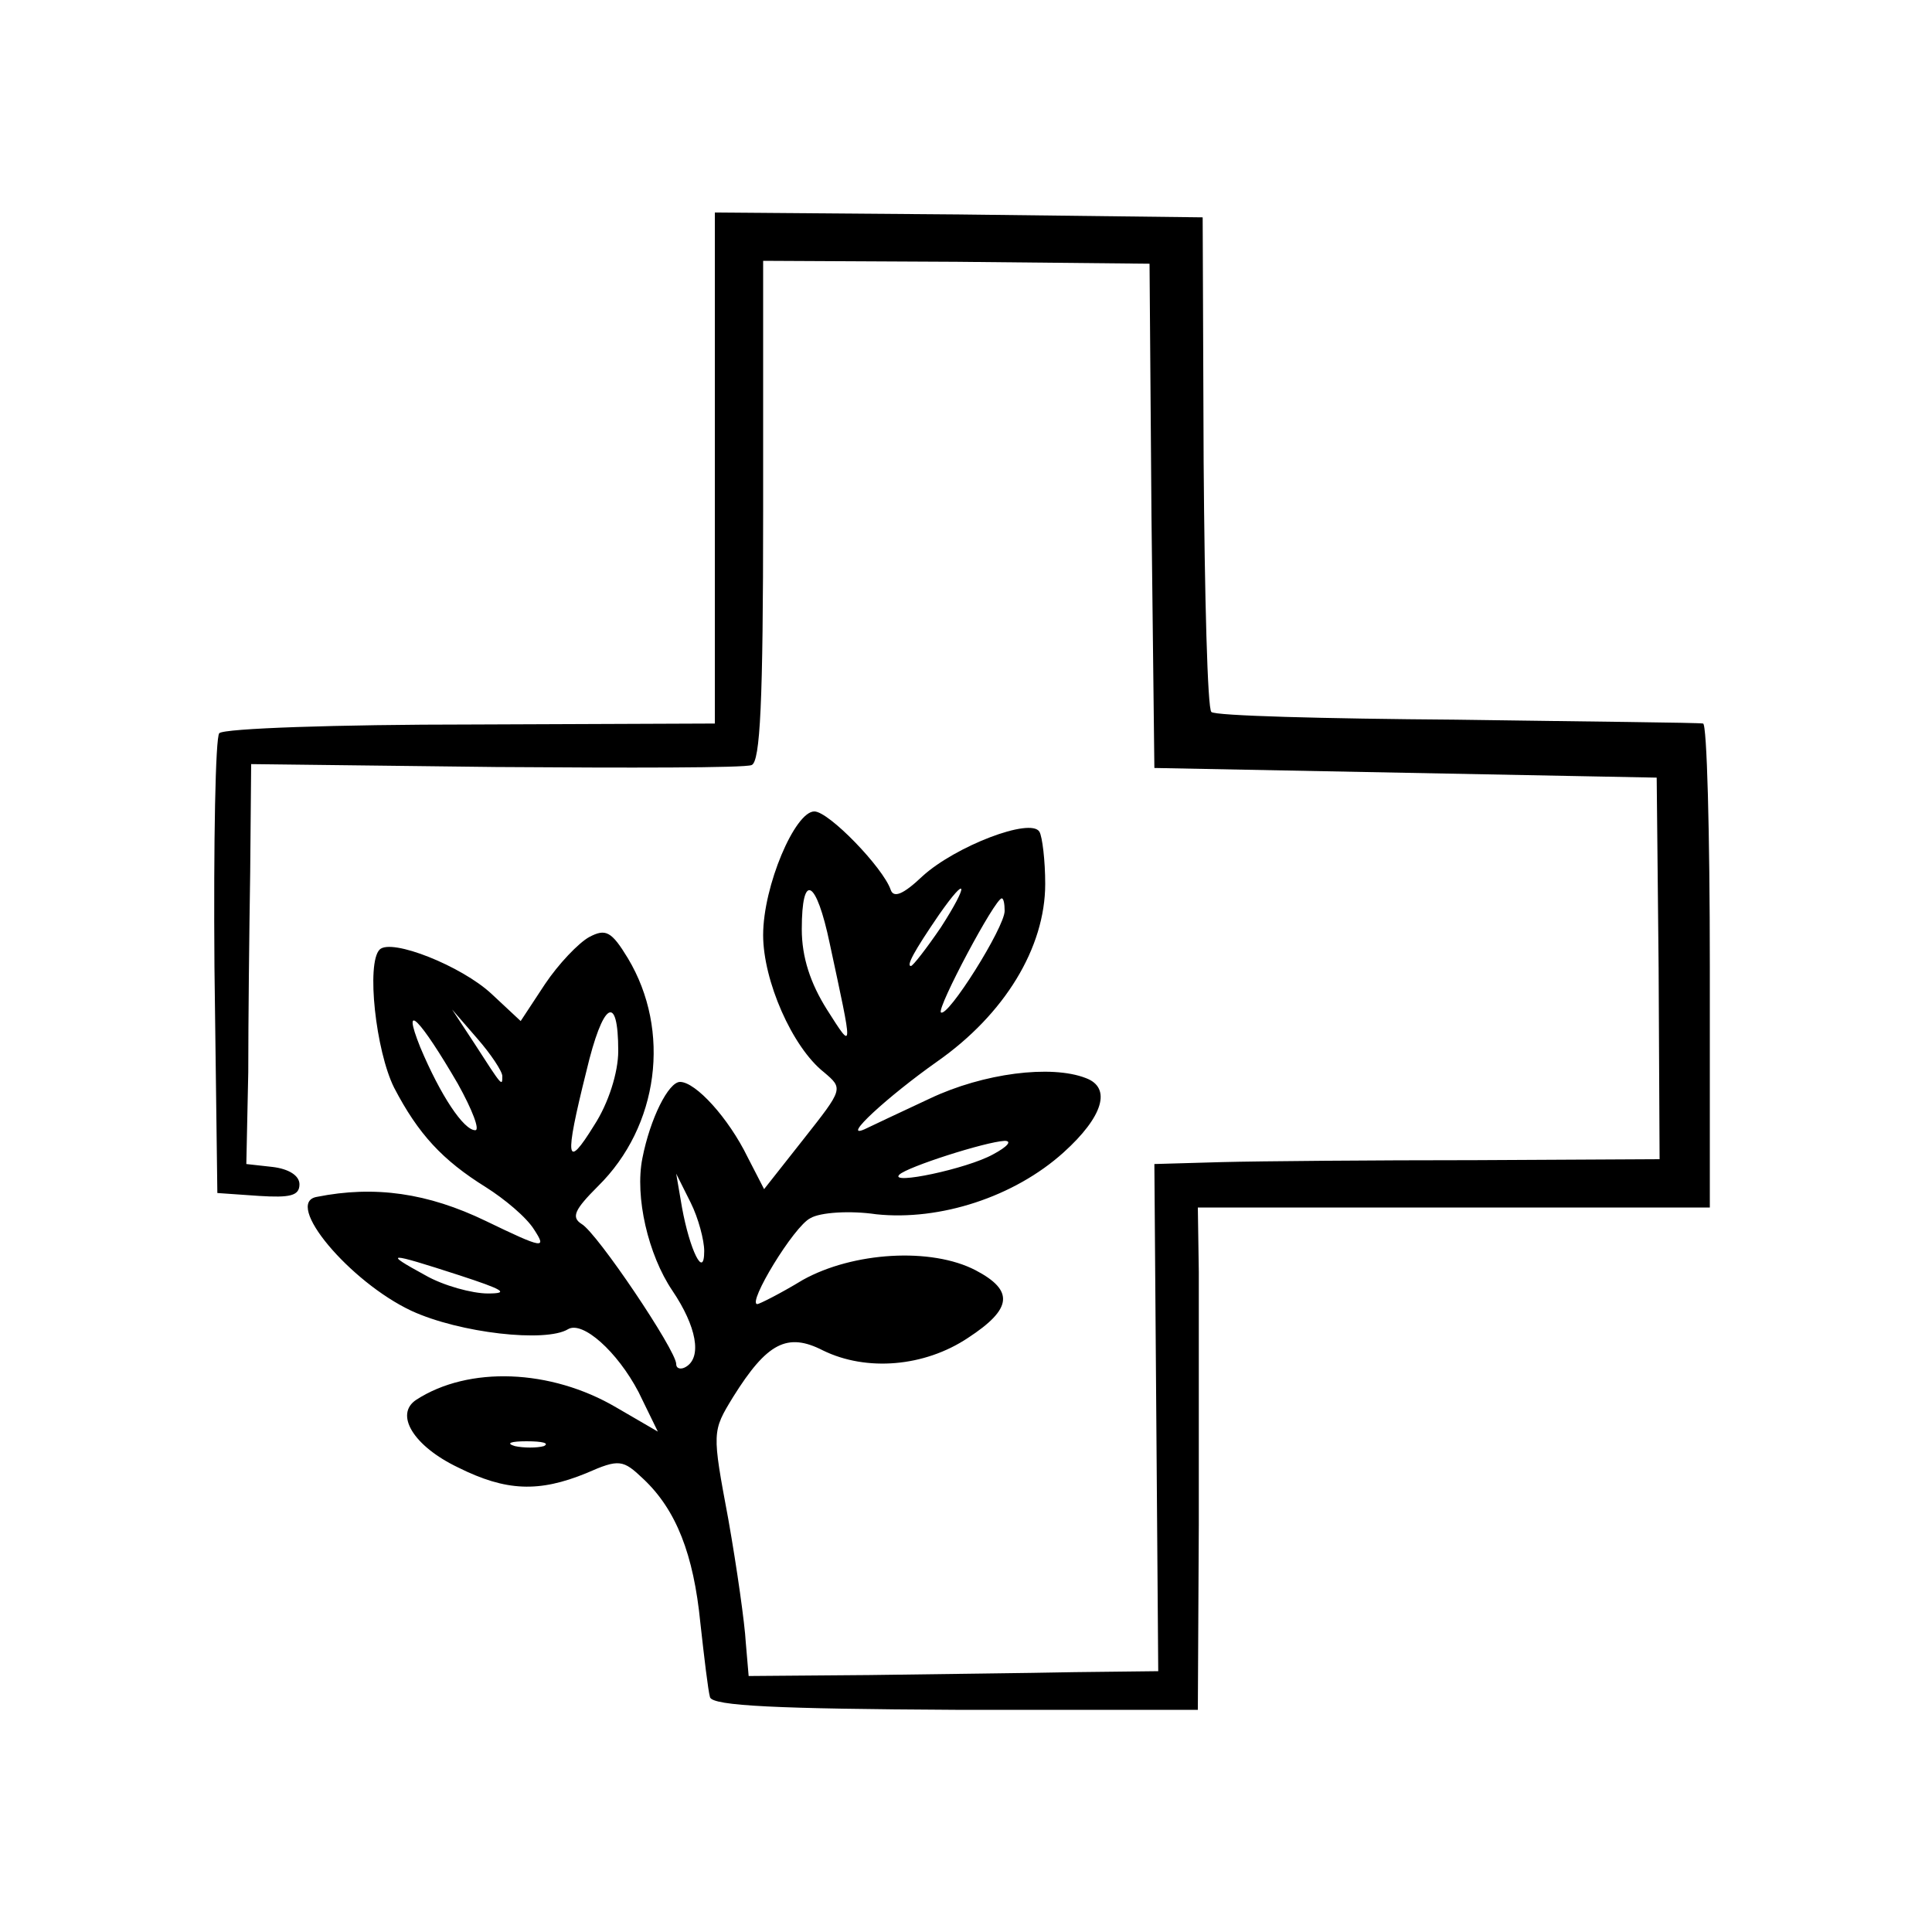 <?xml version="1.0" standalone="no"?>
<!DOCTYPE svg PUBLIC "-//W3C//DTD SVG 20010904//EN"
 "http://www.w3.org/TR/2001/REC-SVG-20010904/DTD/svg10.dtd">
<svg version="1.0" xmlns="http://www.w3.org/2000/svg"
 width="200pt" height="200pt" viewBox="0 0 200 200"
 preserveAspectRatio="xMidYMid meet">
<g transform="translate(0,200) scale(0.1,-0.1)"
fill="#000000" stroke="none">
<path d="M740 1516 l0 -265 -252 -1 c-139 0 -256 -4 -261 -9 -4 -4 -6 -113 -5
-242 l3 -234 43 -3 c32 -2 42 0 42 12 0 9 -11 16 -28 18 l-27 3 2 95 c0 52 1
145 2 207 l1 112 253 -3 c138 -1 258 -1 265 2 9 3 12 65 12 263 l0 259 200 -1
200 -2 2 -261 3 -261 260 -5 260 -5 2 -197 1 -198 -191 -1 c-106 0 -223 -1
-262 -2 l-70 -2 2 -262 2 -263 -87 -1 c-48 -1 -143 -2 -212 -3 l-125 -1 -3 35
c-1 19 -9 76 -18 127 -17 91 -17 91 5 127 35 56 56 67 93 48 45 -22 105 -17
150 13 46 30 48 49 8 70 -46 24 -127 19 -179 -10 -23 -14 -45 -25 -47 -25 -11
0 38 81 55 89 10 6 41 8 68 4 66 -7 143 18 194 64 41 37 50 67 23 77 -36 14
-106 5 -161 -21 -32 -15 -62 -29 -68 -32 -25 -11 24 34 75 70 70 49 112 118
112 184 0 24 -3 49 -6 54 -9 15 -87 -15 -121 -46 -20 -19 -30 -23 -33 -14 -8
23 -64 81 -79 81 -20 0 -53 -77 -53 -128 0 -47 30 -116 63 -142 20 -17 20 -17
-21 -69 l-41 -52 -17 33 c-20 41 -54 78 -70 78 -12 0 -31 -38 -39 -79 -8 -40
6 -100 31 -137 25 -37 31 -69 14 -79 -5 -3 -10 -2 -10 3 0 14 -82 136 -98 145
-11 7 -7 15 17 39 63 62 76 161 31 236 -17 28 -23 31 -40 22 -11 -6 -32 -28
-46 -49 l-25 -38 -30 28 c-31 29 -104 58 -116 46 -14 -14 -4 -105 15 -143 25
-48 50 -75 95 -103 19 -12 42 -31 50 -44 13 -20 10 -20 -50 9 -60 29 -115 37
-175 25 -35 -6 34 -88 98 -118 50 -23 139 -33 162 -19 15 9 51 -23 73 -65 l20
-41 -43 25 c-68 40 -153 43 -207 8 -23 -15 -3 -48 43 -70 50 -25 84 -26 133
-6 34 15 38 14 59 -6 34 -32 52 -78 59 -149 4 -36 8 -70 10 -77 3 -9 70 -12
254 -13 l251 0 1 192 c0 106 0 223 0 261 l-1 67 265 0 265 0 0 250 c0 138 -3
251 -7 251 -5 1 -119 2 -256 4 -136 1 -250 4 -253 8 -4 3 -7 120 -8 259 l-1
253 -252 3 -253 2 0 -264z m119 -493 c24 -112 25 -112 -3 -68 -17 27 -26 54
-26 83 0 60 15 52 29 -15z m115 17 c-15 -22 -29 -40 -31 -40 -5 0 3 15 29 53
30 43 31 32 2 -13z m66 17 c0 -17 -59 -111 -66 -105 -4 5 56 118 63 118 2 0 3
-6 3 -13z m-400 -145 c0 -22 -10 -54 -25 -77 -29 -47 -31 -36 -8 56 17 72 33
82 33 21z m-166 -34 c15 -27 23 -48 18 -48 -12 0 -36 36 -57 86 -20 50 0 29
39 -38z m46 8 c0 -11 0 -11 -29 34 l-23 35 26 -30 c14 -16 26 -34 26 -39z
m508 -81 c-27 -15 -108 -32 -97 -21 8 8 89 34 109 35 8 0 3 -6 -12 -14z m-299
-100 c0 -30 -15 1 -23 45 l-6 35 15 -30 c8 -16 14 -39 14 -50z m-254 -25 c46
-15 53 -19 30 -19 -16 0 -46 8 -65 19 -44 24 -39 24 35 0z m88 -177 c-7 -2
-21 -2 -30 0 -10 3 -4 5 12 5 17 0 24 -2 18 -5z"/>
</g>
</svg>
